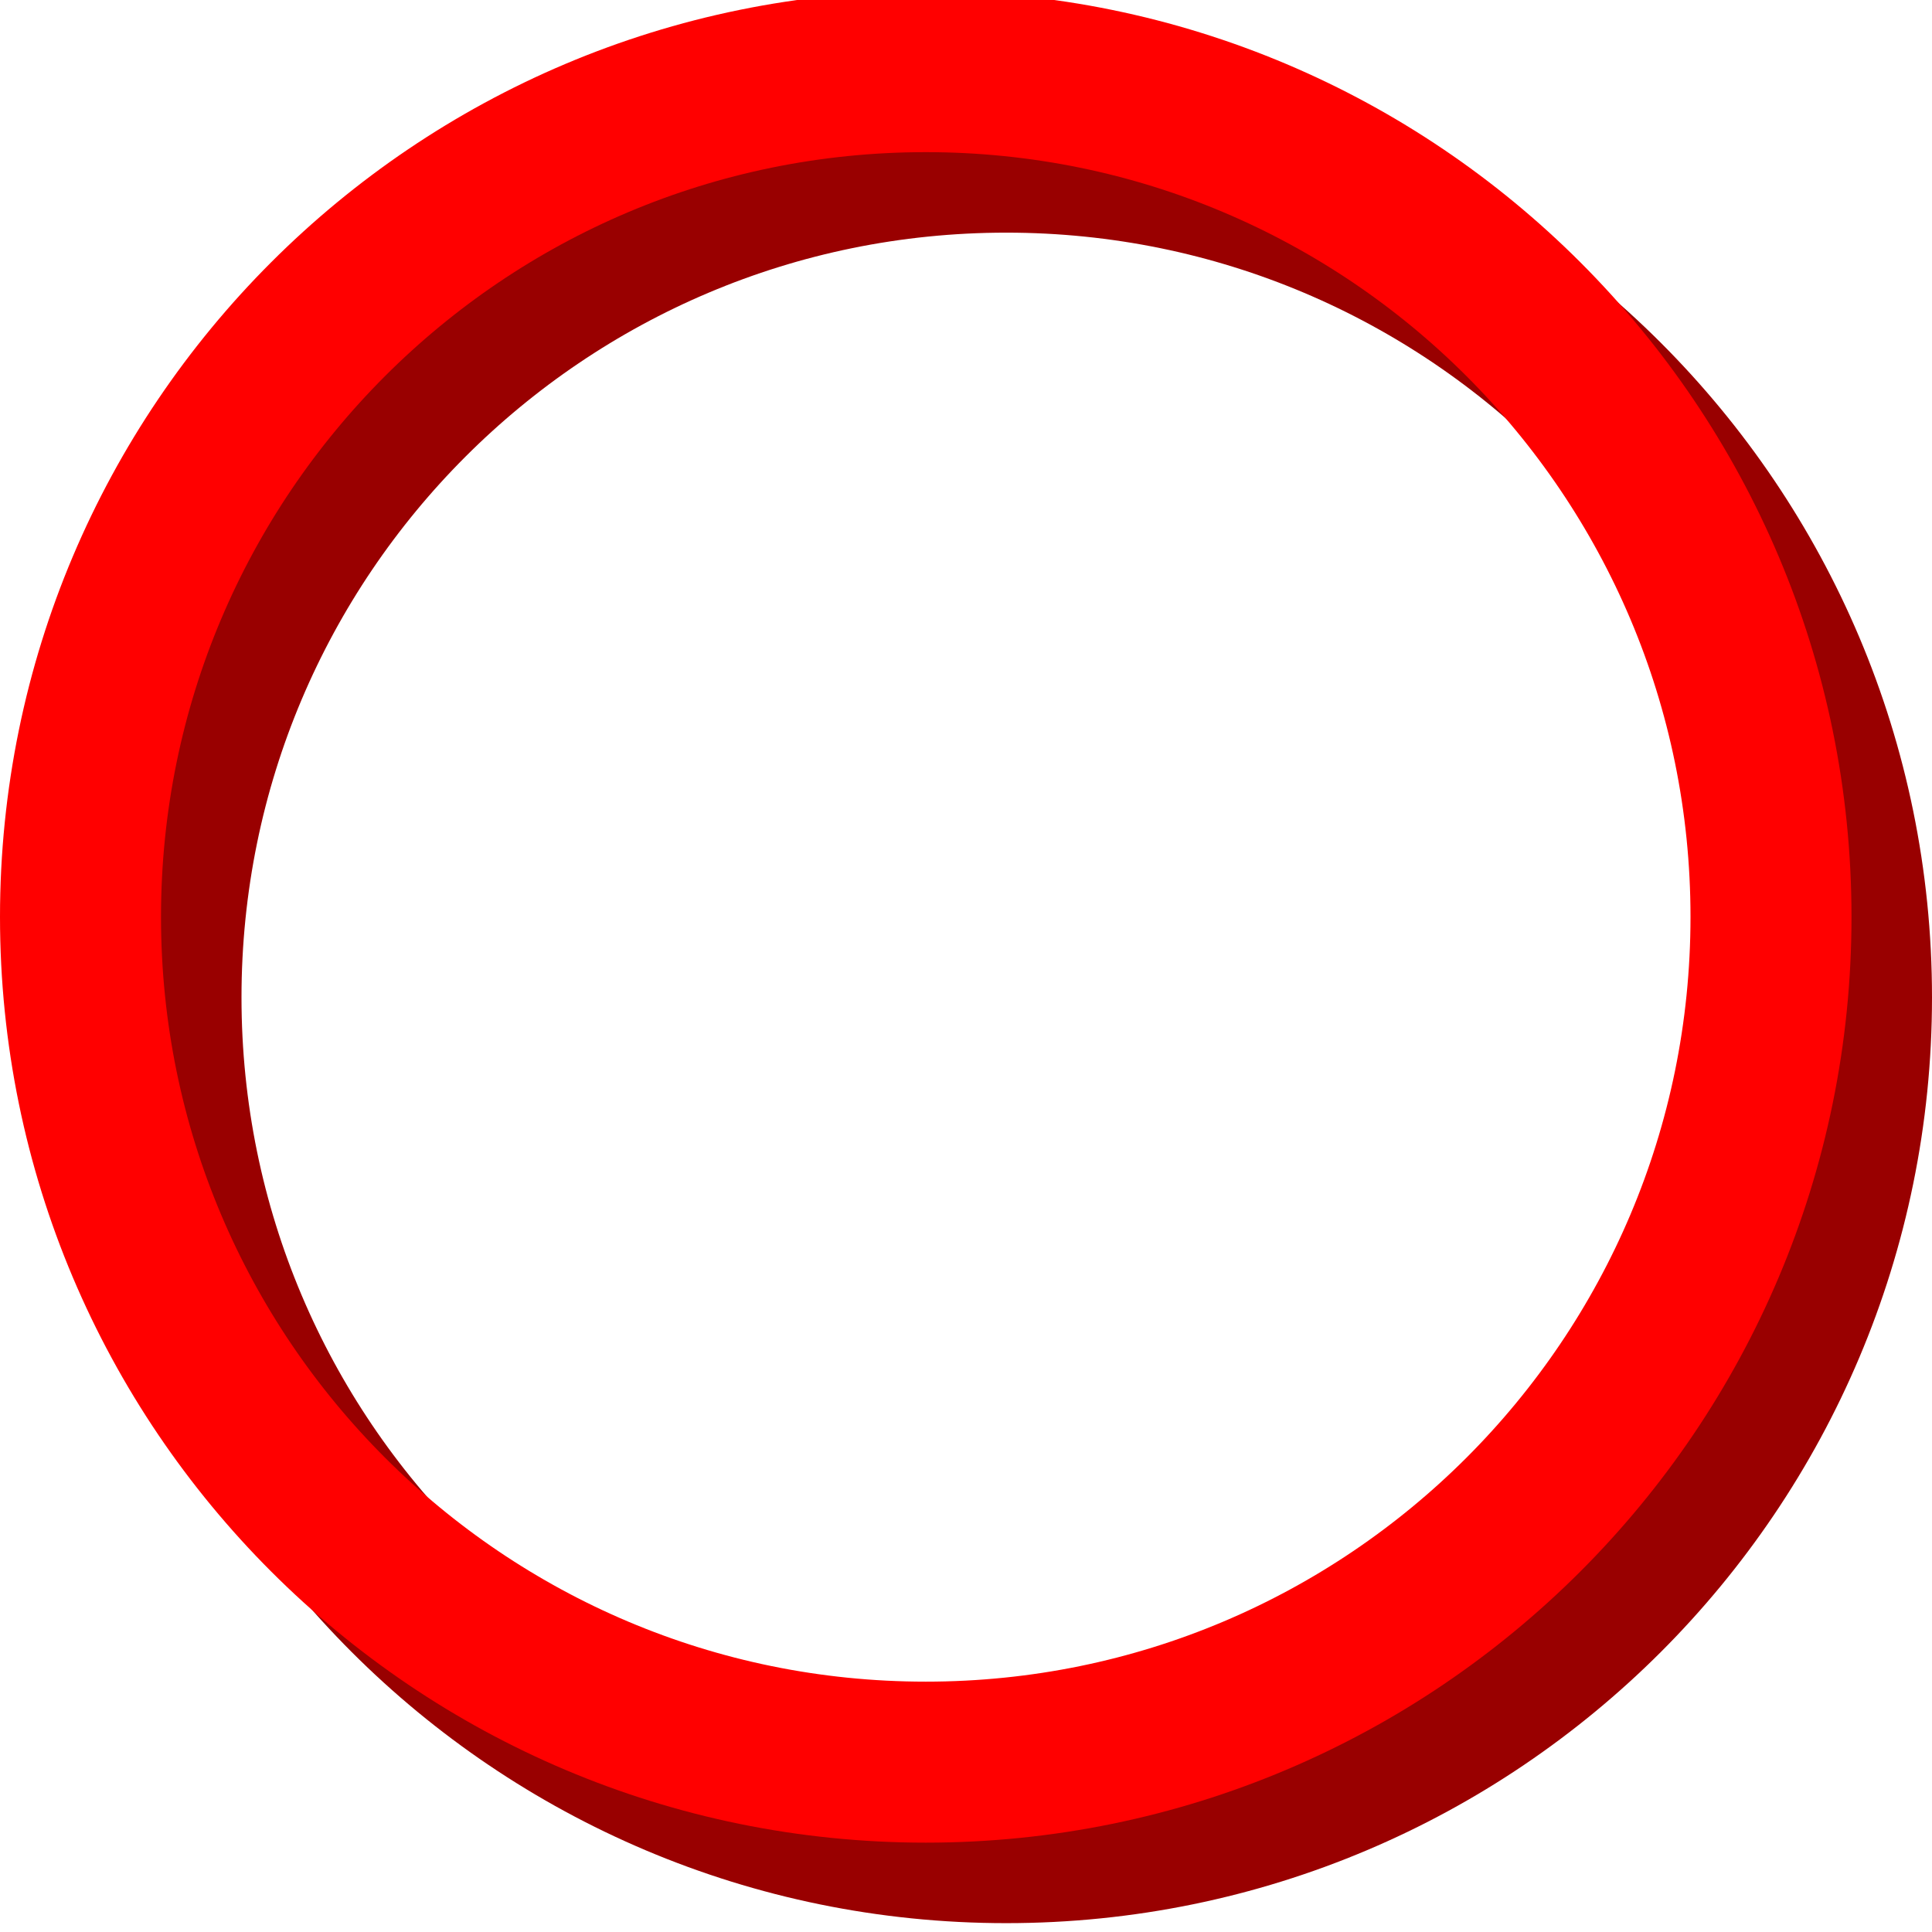 <svg xmlns="http://www.w3.org/2000/svg" width="24" height="24">
	<g transform="translate(-288,-386)" id="KDDI_D_422">
		<g>
			<path style="stroke:none; fill:none" d="M 312 409.89L 288 409.89L 288 385.89L 312 385.89L 312 409.89z"/>
		</g>
		<g>
			<path style="stroke:#990000; stroke-width:2; fill:none" d="M 311 398.39C 311 404.189 306.299 408.89 300.5 408.89C 294.701 408.89 290 404.189 290 398.39C 290 392.591 294.701 387.89 300.5 387.89C 306.299 387.89 311 392.591 311 398.39z"/>
			<path style="stroke:#ff0000; stroke-width:2; fill:none" d="M 310 397.39C 310 403.189 305.299 407.89 299.5 407.89C 293.701 407.89 289 403.189 289 397.39C 289 391.591 293.701 386.89 299.5 386.89C 305.299 386.89 310 391.591 310 397.39z"/>
		</g>
	</g>
</svg>
